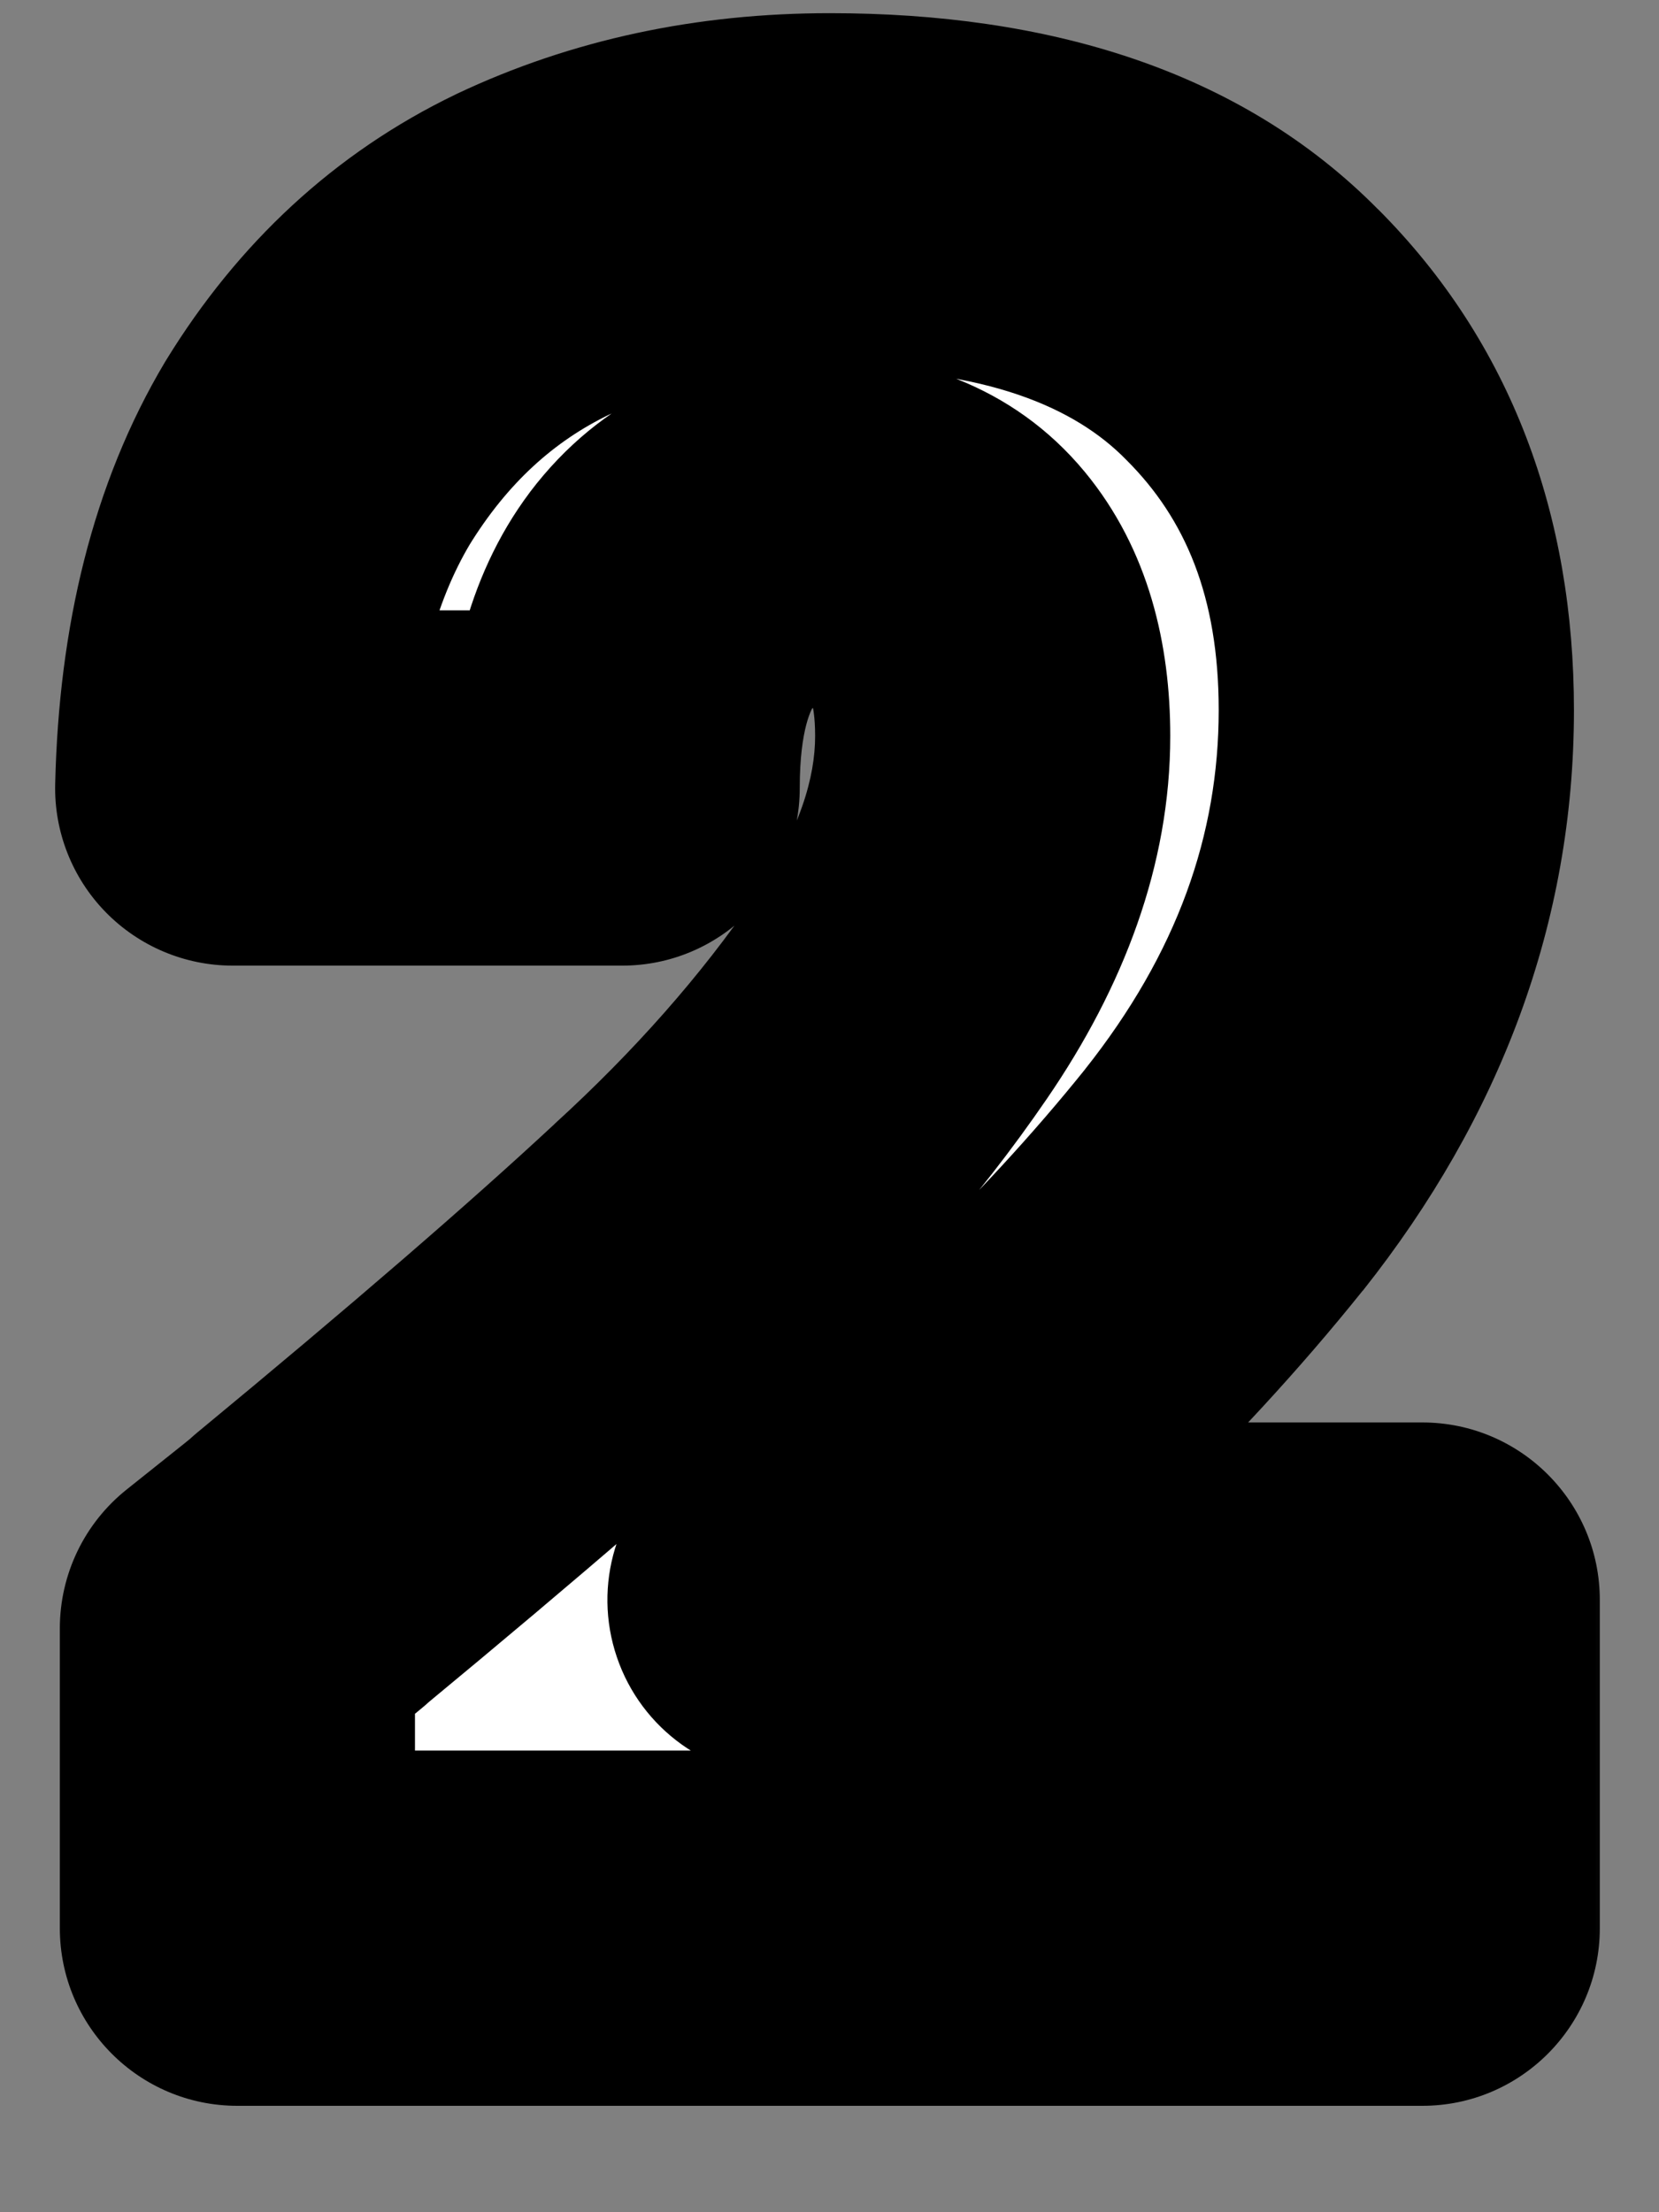 <svg width="15" height="20" viewBox="0 0 15 20" fill="none" xmlns="http://www.w3.org/2000/svg">
<rect x="0" y="0" width="15" height="20" fill="#808080" stroke="none"/>
<mask id="path-1-outside-1_777_788" maskUnits="userSpaceOnUse" x="-0.09" y="-0.355" width="15" height="20" fill="black">
<rect fill="white" x="-0.09" y="-0.355" width="15" height="20"/>
<path d="M2.146 14.722C2.63 14.337 2.851 14.159 2.808 14.188C4.202 13.036 5.298 12.089 6.095 11.35C6.906 10.61 7.588 9.834 8.143 9.023C8.698 8.212 8.976 7.423 8.976 6.654C8.976 6.071 8.841 5.616 8.57 5.289C8.3 4.961 7.894 4.798 7.354 4.798C6.813 4.798 6.386 5.004 6.073 5.417C5.774 5.815 5.625 6.384 5.625 7.124H2.104C2.132 5.915 2.388 4.904 2.872 4.094C3.37 3.283 4.017 2.685 4.814 2.301C5.625 1.917 6.521 1.725 7.503 1.725C9.196 1.725 10.47 2.159 11.323 3.026C12.191 3.894 12.625 5.025 12.625 6.42C12.625 7.942 12.106 9.358 11.067 10.667C10.028 11.961 8.705 13.228 7.098 14.465H12.86V17.432H2.146V14.722Z"/>
</mask>
<path d="M2.146 14.722C2.63 14.337 2.851 14.159 2.808 14.188C4.202 13.036 5.298 12.089 6.095 11.35C6.906 10.61 7.588 9.834 8.143 9.023C8.698 8.212 8.976 7.423 8.976 6.654C8.976 6.071 8.841 5.616 8.57 5.289C8.3 4.961 7.894 4.798 7.354 4.798C6.813 4.798 6.386 5.004 6.073 5.417C5.774 5.815 5.625 6.384 5.625 7.124H2.104C2.132 5.915 2.388 4.904 2.872 4.094C3.37 3.283 4.017 2.685 4.814 2.301C5.625 1.917 6.521 1.725 7.503 1.725C9.196 1.725 10.47 2.159 11.323 3.026C12.191 3.894 12.625 5.025 12.625 6.42C12.625 7.942 12.106 9.358 11.067 10.667C10.028 11.961 8.705 13.228 7.098 14.465H12.86V17.432H2.146V14.722Z" fill="white"/>
<path d="M2.146 14.722L1.148 13.464C0.764 13.769 0.541 14.232 0.541 14.722H2.146ZM2.808 14.188L1.785 12.95C1.126 13.495 1.01 14.46 1.52 15.146C2.03 15.832 2.987 15.998 3.699 15.524L2.808 14.188ZM6.095 11.35L5.012 10.163C5.009 10.167 5.006 10.17 5.002 10.173L6.095 11.35ZM8.143 9.023L6.818 8.117L8.143 9.023ZM8.57 5.289L7.332 6.311L7.332 6.311L8.57 5.289ZM6.073 5.417L4.794 4.446L4.789 4.453L6.073 5.417ZM5.625 7.124V8.73C6.512 8.73 7.231 8.011 7.231 7.124H5.625ZM2.104 7.124L0.499 7.086C0.488 7.518 0.653 7.937 0.955 8.246C1.257 8.555 1.671 8.73 2.104 8.73V7.124ZM2.872 4.094L1.504 3.253C1.5 3.259 1.497 3.265 1.493 3.271L2.872 4.094ZM4.814 2.301L4.127 0.85L4.117 0.855L4.814 2.301ZM11.323 3.026L10.178 4.152L10.188 4.162L11.323 3.026ZM11.067 10.667L12.319 11.671L12.325 11.665L11.067 10.667ZM7.098 14.465L6.118 13.193C5.573 13.613 5.356 14.332 5.578 14.983C5.799 15.633 6.41 16.071 7.098 16.071V14.465ZM12.86 14.465H14.465C14.465 13.579 13.746 12.86 12.86 12.86V14.465ZM12.86 17.432V19.038C13.746 19.038 14.465 18.319 14.465 17.432H12.86ZM2.146 17.432H0.541C0.541 18.319 1.26 19.038 2.146 19.038V17.432ZM2.146 14.722L3.145 15.979C3.387 15.787 3.567 15.643 3.683 15.55C3.738 15.505 3.788 15.465 3.823 15.435C3.833 15.427 3.846 15.416 3.86 15.403C3.866 15.399 3.904 15.365 3.947 15.322C3.96 15.309 3.983 15.286 4.01 15.256C4.028 15.236 4.091 15.165 4.158 15.062C4.188 15.016 4.262 14.9 4.321 14.736C4.357 14.637 4.535 14.149 4.298 13.574C3.986 12.816 3.296 12.619 2.97 12.587C2.679 12.559 2.456 12.618 2.39 12.636C2.228 12.681 2.109 12.742 2.087 12.753C2.043 12.775 2.009 12.795 1.992 12.805C1.956 12.826 1.929 12.845 1.917 12.852L2.808 14.188L3.699 15.524C3.69 15.53 3.665 15.547 3.63 15.567C3.614 15.577 3.581 15.596 3.537 15.618C3.516 15.629 3.398 15.69 3.235 15.734C3.17 15.752 2.947 15.811 2.656 15.783C2.33 15.751 1.641 15.554 1.329 14.796C1.092 14.221 1.269 13.733 1.305 13.635C1.365 13.471 1.438 13.355 1.468 13.308C1.535 13.207 1.598 13.136 1.615 13.116C1.642 13.086 1.664 13.064 1.676 13.052C1.733 12.995 1.785 12.954 1.758 12.976C1.749 12.983 1.722 13.006 1.667 13.05C1.561 13.135 1.389 13.272 1.148 13.464L2.146 14.722ZM2.808 14.188L3.831 15.426C5.236 14.264 6.358 13.296 7.187 12.526L6.095 11.35L5.002 10.173C4.238 10.883 3.169 11.807 1.785 12.95L2.808 14.188ZM6.095 11.35L7.177 12.536C8.069 11.722 8.836 10.854 9.468 9.93L8.143 9.023L6.818 8.117C6.341 8.814 5.742 9.497 5.012 10.163L6.095 11.35ZM8.143 9.023L9.468 9.93C10.155 8.926 10.581 7.826 10.581 6.654H8.976H7.37C7.37 7.02 7.241 7.499 6.818 8.117L8.143 9.023ZM8.976 6.654H10.581C10.581 5.837 10.392 4.973 9.808 4.266L8.57 5.289L7.332 6.311C7.289 6.259 7.37 6.305 7.37 6.654H8.976ZM8.57 5.289L9.808 4.266C9.152 3.473 8.231 3.192 7.354 3.192V4.798V6.403C7.465 6.403 7.49 6.421 7.463 6.409C7.448 6.404 7.425 6.392 7.399 6.373C7.372 6.354 7.349 6.332 7.332 6.311L8.57 5.289ZM7.354 4.798V3.192C6.337 3.192 5.426 3.613 4.794 4.446L6.073 5.417L7.352 6.387C7.363 6.373 7.366 6.372 7.36 6.377C7.356 6.38 7.352 6.384 7.346 6.387C7.34 6.391 7.333 6.395 7.327 6.398C7.32 6.401 7.315 6.404 7.31 6.405C7.306 6.407 7.304 6.407 7.304 6.407C7.306 6.407 7.321 6.403 7.354 6.403V4.798ZM6.073 5.417L4.789 4.453C4.202 5.236 4.019 6.198 4.019 7.124H5.625H7.231C7.231 6.571 7.347 6.395 7.358 6.38L6.073 5.417ZM5.625 7.124V5.518H2.104V7.124V8.73H5.625V7.124ZM2.104 7.124L3.709 7.162C3.733 6.153 3.943 5.432 4.251 4.916L2.872 4.094L1.493 3.271C0.833 4.377 0.532 5.676 0.499 7.086L2.104 7.124ZM2.872 4.094L4.24 4.934C4.59 4.364 5.013 3.987 5.511 3.747L4.814 2.301L4.117 0.855C3.022 1.383 2.15 2.201 1.504 3.253L2.872 4.094ZM4.814 2.301L5.501 3.752C6.078 3.479 6.736 3.33 7.503 3.33V1.725V0.119C6.306 0.119 5.172 0.355 4.127 0.85L4.814 2.301ZM7.503 1.725V3.33C8.937 3.33 9.729 3.695 10.178 4.152L11.323 3.026L12.468 1.901C11.21 0.622 9.455 0.119 7.503 0.119V1.725ZM11.323 3.026L10.188 4.162C10.713 4.687 11.019 5.388 11.019 6.42H12.625H14.231C14.231 4.663 13.669 3.102 12.459 1.891L11.323 3.026ZM12.625 6.42H11.019C11.019 7.544 10.646 8.614 9.809 9.669L11.067 10.667L12.325 11.665C13.565 10.101 14.231 8.34 14.231 6.42H12.625ZM11.067 10.667L9.815 9.662C8.871 10.838 7.646 12.017 6.118 13.193L7.098 14.465L8.077 15.738C9.765 14.438 11.185 13.085 12.319 11.671L11.067 10.667ZM7.098 14.465V16.071H12.86V14.465V12.86H7.098V14.465ZM12.86 14.465H11.254V17.432H12.86H14.465V14.465H12.86ZM12.86 17.432V15.826H2.146V17.432V19.038H12.86V17.432ZM2.146 17.432H3.752V14.722H2.146H0.541V17.432H2.146Z" fill="black" mask="url(#path-1-outside-1_777_788)"/>
</svg>
